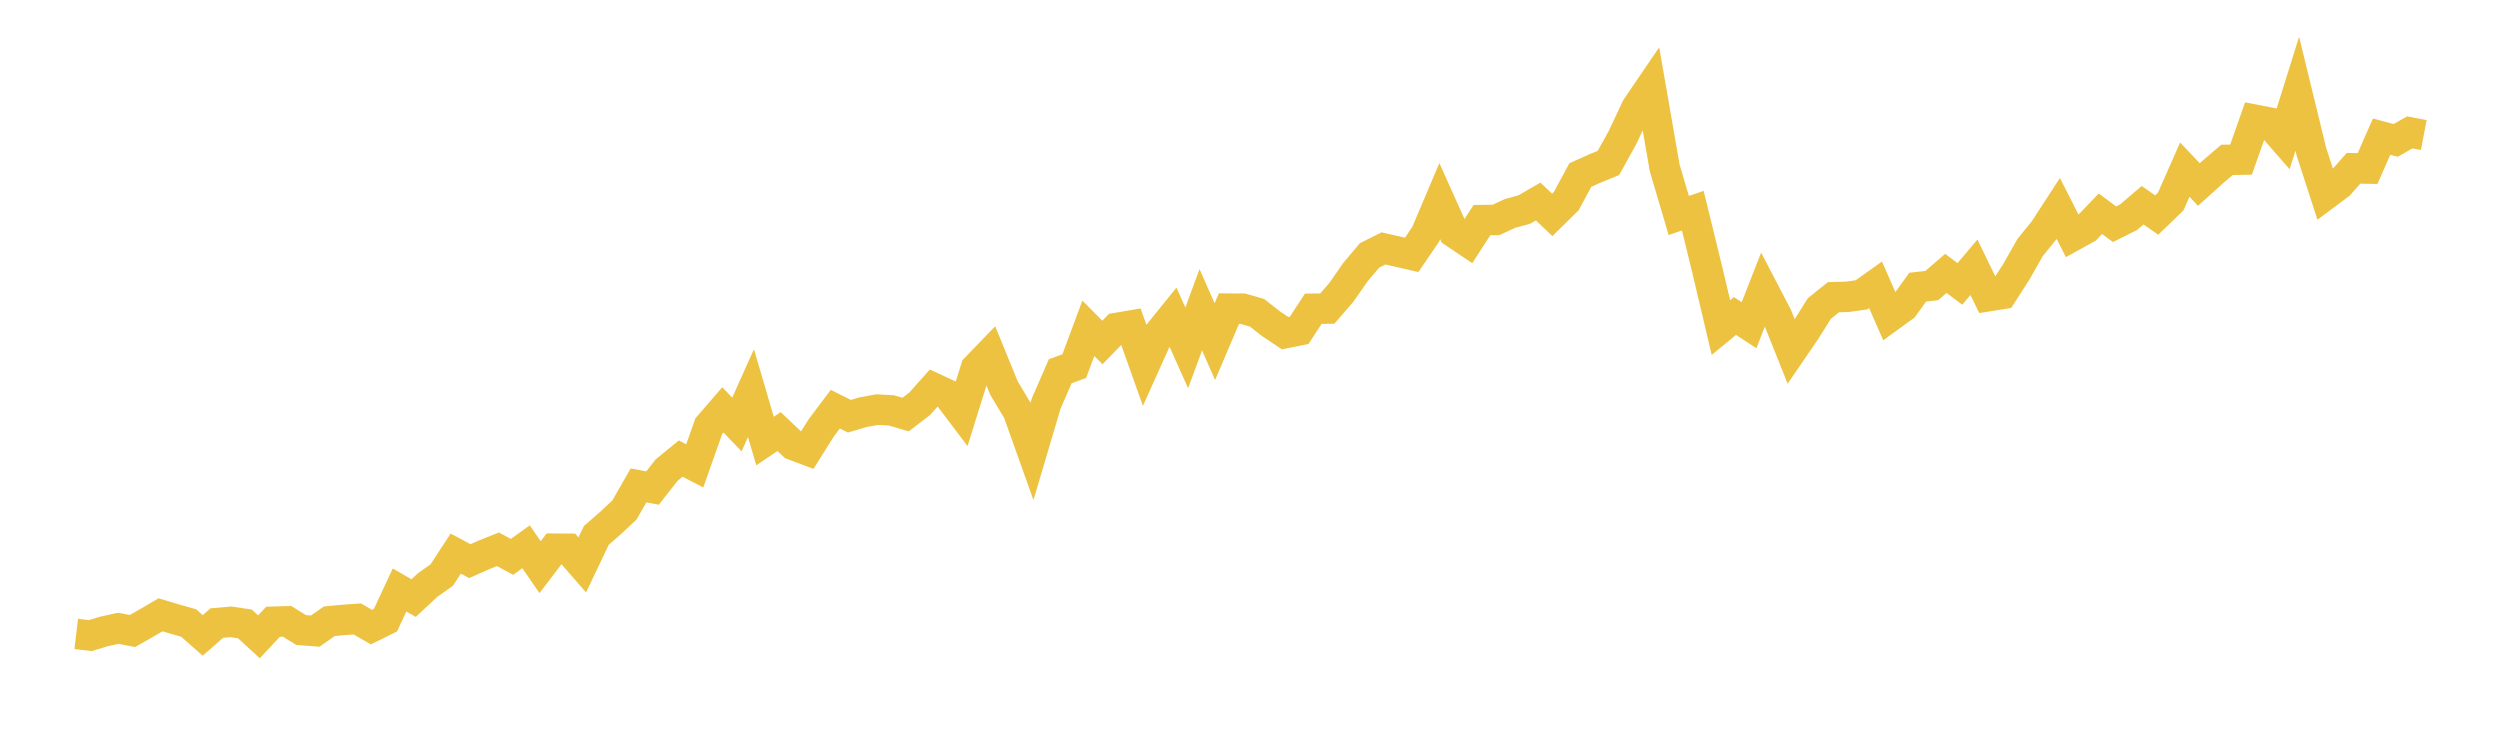 <svg width="164" height="48" xmlns="http://www.w3.org/2000/svg" xmlns:xlink="http://www.w3.org/1999/xlink"><path fill="none" stroke="rgb(237,194,64)" stroke-width="2" d="M5,41.585L5.922,41.694L6.844,41.417L7.766,41.216L8.689,41.395L9.611,40.869L10.533,40.331L11.455,40.608L12.377,40.869L13.299,41.683L14.222,40.874L15.144,40.793L16.066,40.929L16.988,41.775L17.91,40.787L18.832,40.76L19.754,41.33L20.677,41.401L21.599,40.755L22.521,40.668L23.443,40.603L24.365,41.14L25.287,40.684L26.21,38.703L27.132,39.235L28.054,38.377L28.976,37.726L29.898,36.315L30.82,36.809L31.743,36.401L32.665,36.032L33.587,36.532L34.509,35.869L35.431,37.205L36.353,35.994L37.275,36L38.198,37.058L39.12,35.12L40.042,34.317L40.964,33.454L41.886,31.842L42.808,32.015L43.731,30.838L44.653,30.083L45.575,30.561L46.497,27.955L47.419,26.886L48.341,27.847L49.263,25.789L50.186,28.932L51.108,28.313L52.03,29.187L52.952,29.535L53.874,28.069L54.796,26.842L55.719,27.304L56.641,27.032L57.563,26.87L58.485,26.924L59.407,27.195L60.329,26.49L61.251,25.458L62.174,25.887L63.096,27.108L64.018,24.155L64.94,23.2L65.862,25.458L66.784,27L67.707,29.584L68.629,26.473L69.551,24.356L70.473,24.014L71.395,21.534L72.317,22.467L73.24,21.517L74.162,21.36L75.084,23.949L76.006,21.903L76.928,20.763L77.85,22.82L78.772,20.318L79.695,22.413L80.617,20.247L81.539,20.253L82.461,20.519L83.383,21.241L84.305,21.854L85.228,21.669L86.15,20.253L87.072,20.242L87.994,19.178L88.916,17.853L89.838,16.757L90.76,16.295L91.683,16.507L92.605,16.719L93.527,15.367L94.449,13.196L95.371,15.248L96.293,15.867L97.216,14.439L98.138,14.428L99.06,13.999L99.982,13.75L100.904,13.218L101.826,14.097L102.749,13.19L103.671,11.481L104.593,11.068L105.515,10.688L106.437,9.022L107.359,7.057L108.281,5.705L109.204,11.014L110.126,14.135L111.048,13.82L111.97,17.587L112.892,21.49L113.814,20.73L114.737,21.333L115.659,18.982L116.581,20.752L117.503,23.059L118.425,21.713L119.347,20.242L120.269,19.498L121.192,19.471L122.114,19.341L123.036,18.684L123.958,20.785L124.88,20.117L125.802,18.836L126.725,18.733L127.647,17.935L128.569,18.624L129.491,17.533L130.413,19.433L131.335,19.286L132.257,17.853L133.18,16.23L134.102,15.096L135.024,13.674L135.946,15.492L136.868,14.982L137.79,14.021L138.713,14.71L139.635,14.249L140.557,13.462L141.479,14.108L142.401,13.218L143.323,11.128L144.246,12.105L145.168,11.274L146.09,10.487L147.012,10.471L147.934,7.86L148.856,8.039L149.778,9.098L150.701,6.145L151.623,9.934L152.545,12.778L153.467,12.089L154.389,11.041L155.311,11.057L156.234,8.962L157.156,9.212L158.078,8.685L159,8.859"></path></svg>